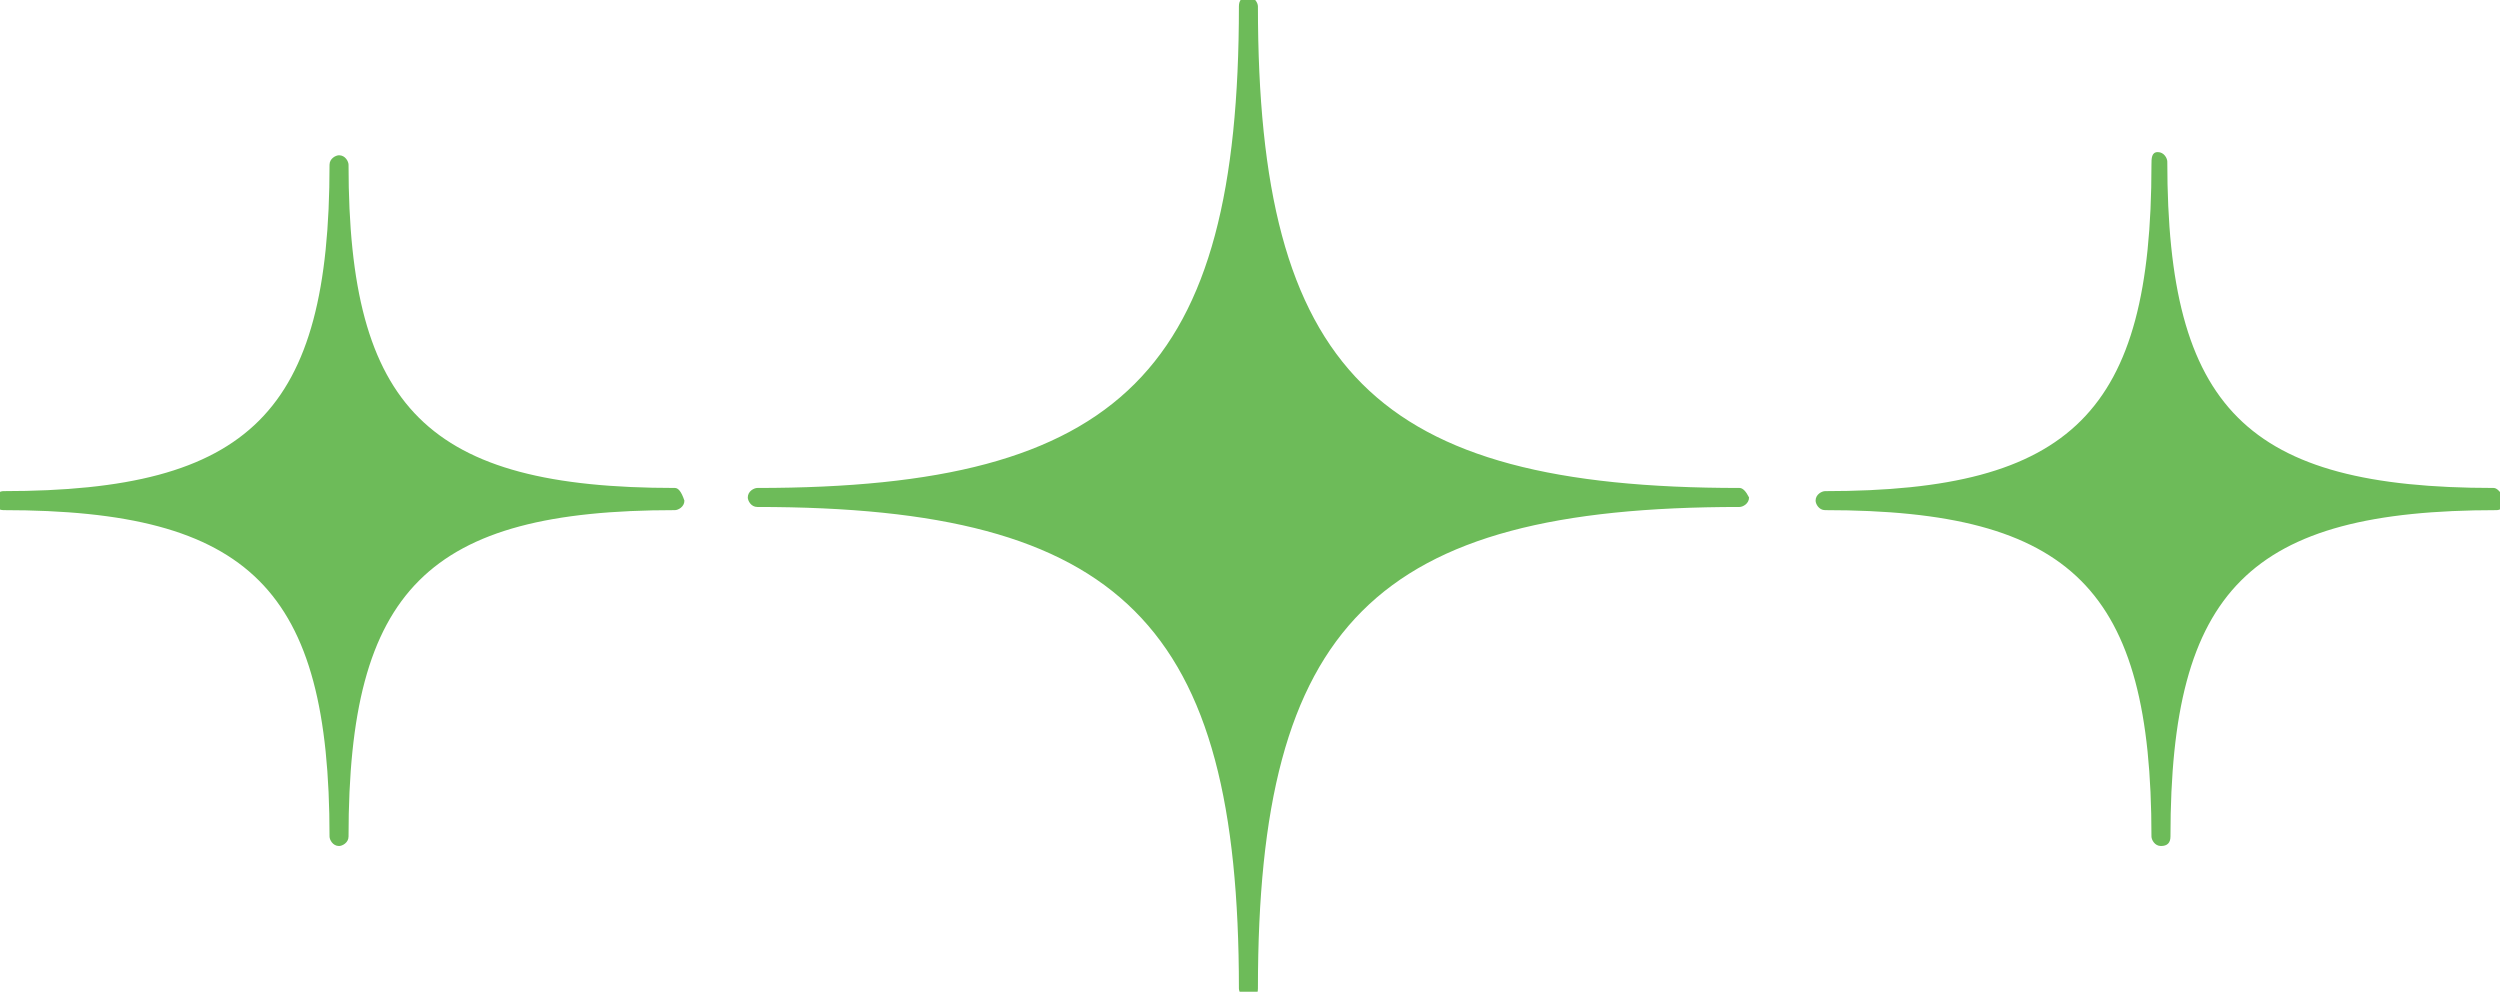 <svg version="1.1" id="logo" xmlns="http://www.w3.org/2000/svg" x="0" y="0" viewBox="0 0 78.9 31.3" xml:space="preserve"><style>.st0{fill:#6dbb59}</style><path class="st0" d="M54.9 15.4c-11.5 0-15.2-3.7-15.2-15.2 0-.1-.1-.3-.3-.3s-.3.1-.3.3c0 11.5-3.7 15.2-15.2 15.2-.1 0-.3.1-.3.3 0 .1.1.3.3.3 11.5 0 15.2 3.7 15.2 15.2 0 .1.1.3.3.3s.3-.1.3-.3c0-11.5 3.7-15.2 15.2-15.2.1 0 .3-.1.3-.3-.1-.2-.2-.3-.3-.3zM21.3 15.4C13.5 15.4 11 12.9 11 5.2c0-.1-.1-.3-.3-.3-.1 0-.3.1-.3.3C10.4 13 7.9 15.5.1 15.5c-.1 0-.3.1-.3.3 0 .1.1.3.3.3 7.8 0 10.3 2.5 10.3 10.3 0 .1.1.3.3.3.1 0 .3-.1.3-.3 0-7.8 2.5-10.3 10.3-10.3.1 0 .3-.1.3-.3-.1-.3-.2-.4-.3-.4zM78.7 15.4c-7.8 0-10.3-2.5-10.3-10.3 0-.1-.1-.3-.3-.3s-.2.2-.2.4c0 7.8-2.5 10.3-10.3 10.3-.1 0-.3.1-.3.3 0 .1.1.3.3.3 7.8 0 10.3 2.5 10.3 10.3 0 .1.1.3.3.3s.3-.1.3-.3c0-7.8 2.5-10.3 10.3-10.3.1 0 .3-.1.3-.3-.2-.3-.3-.4-.4-.4z"/></svg>